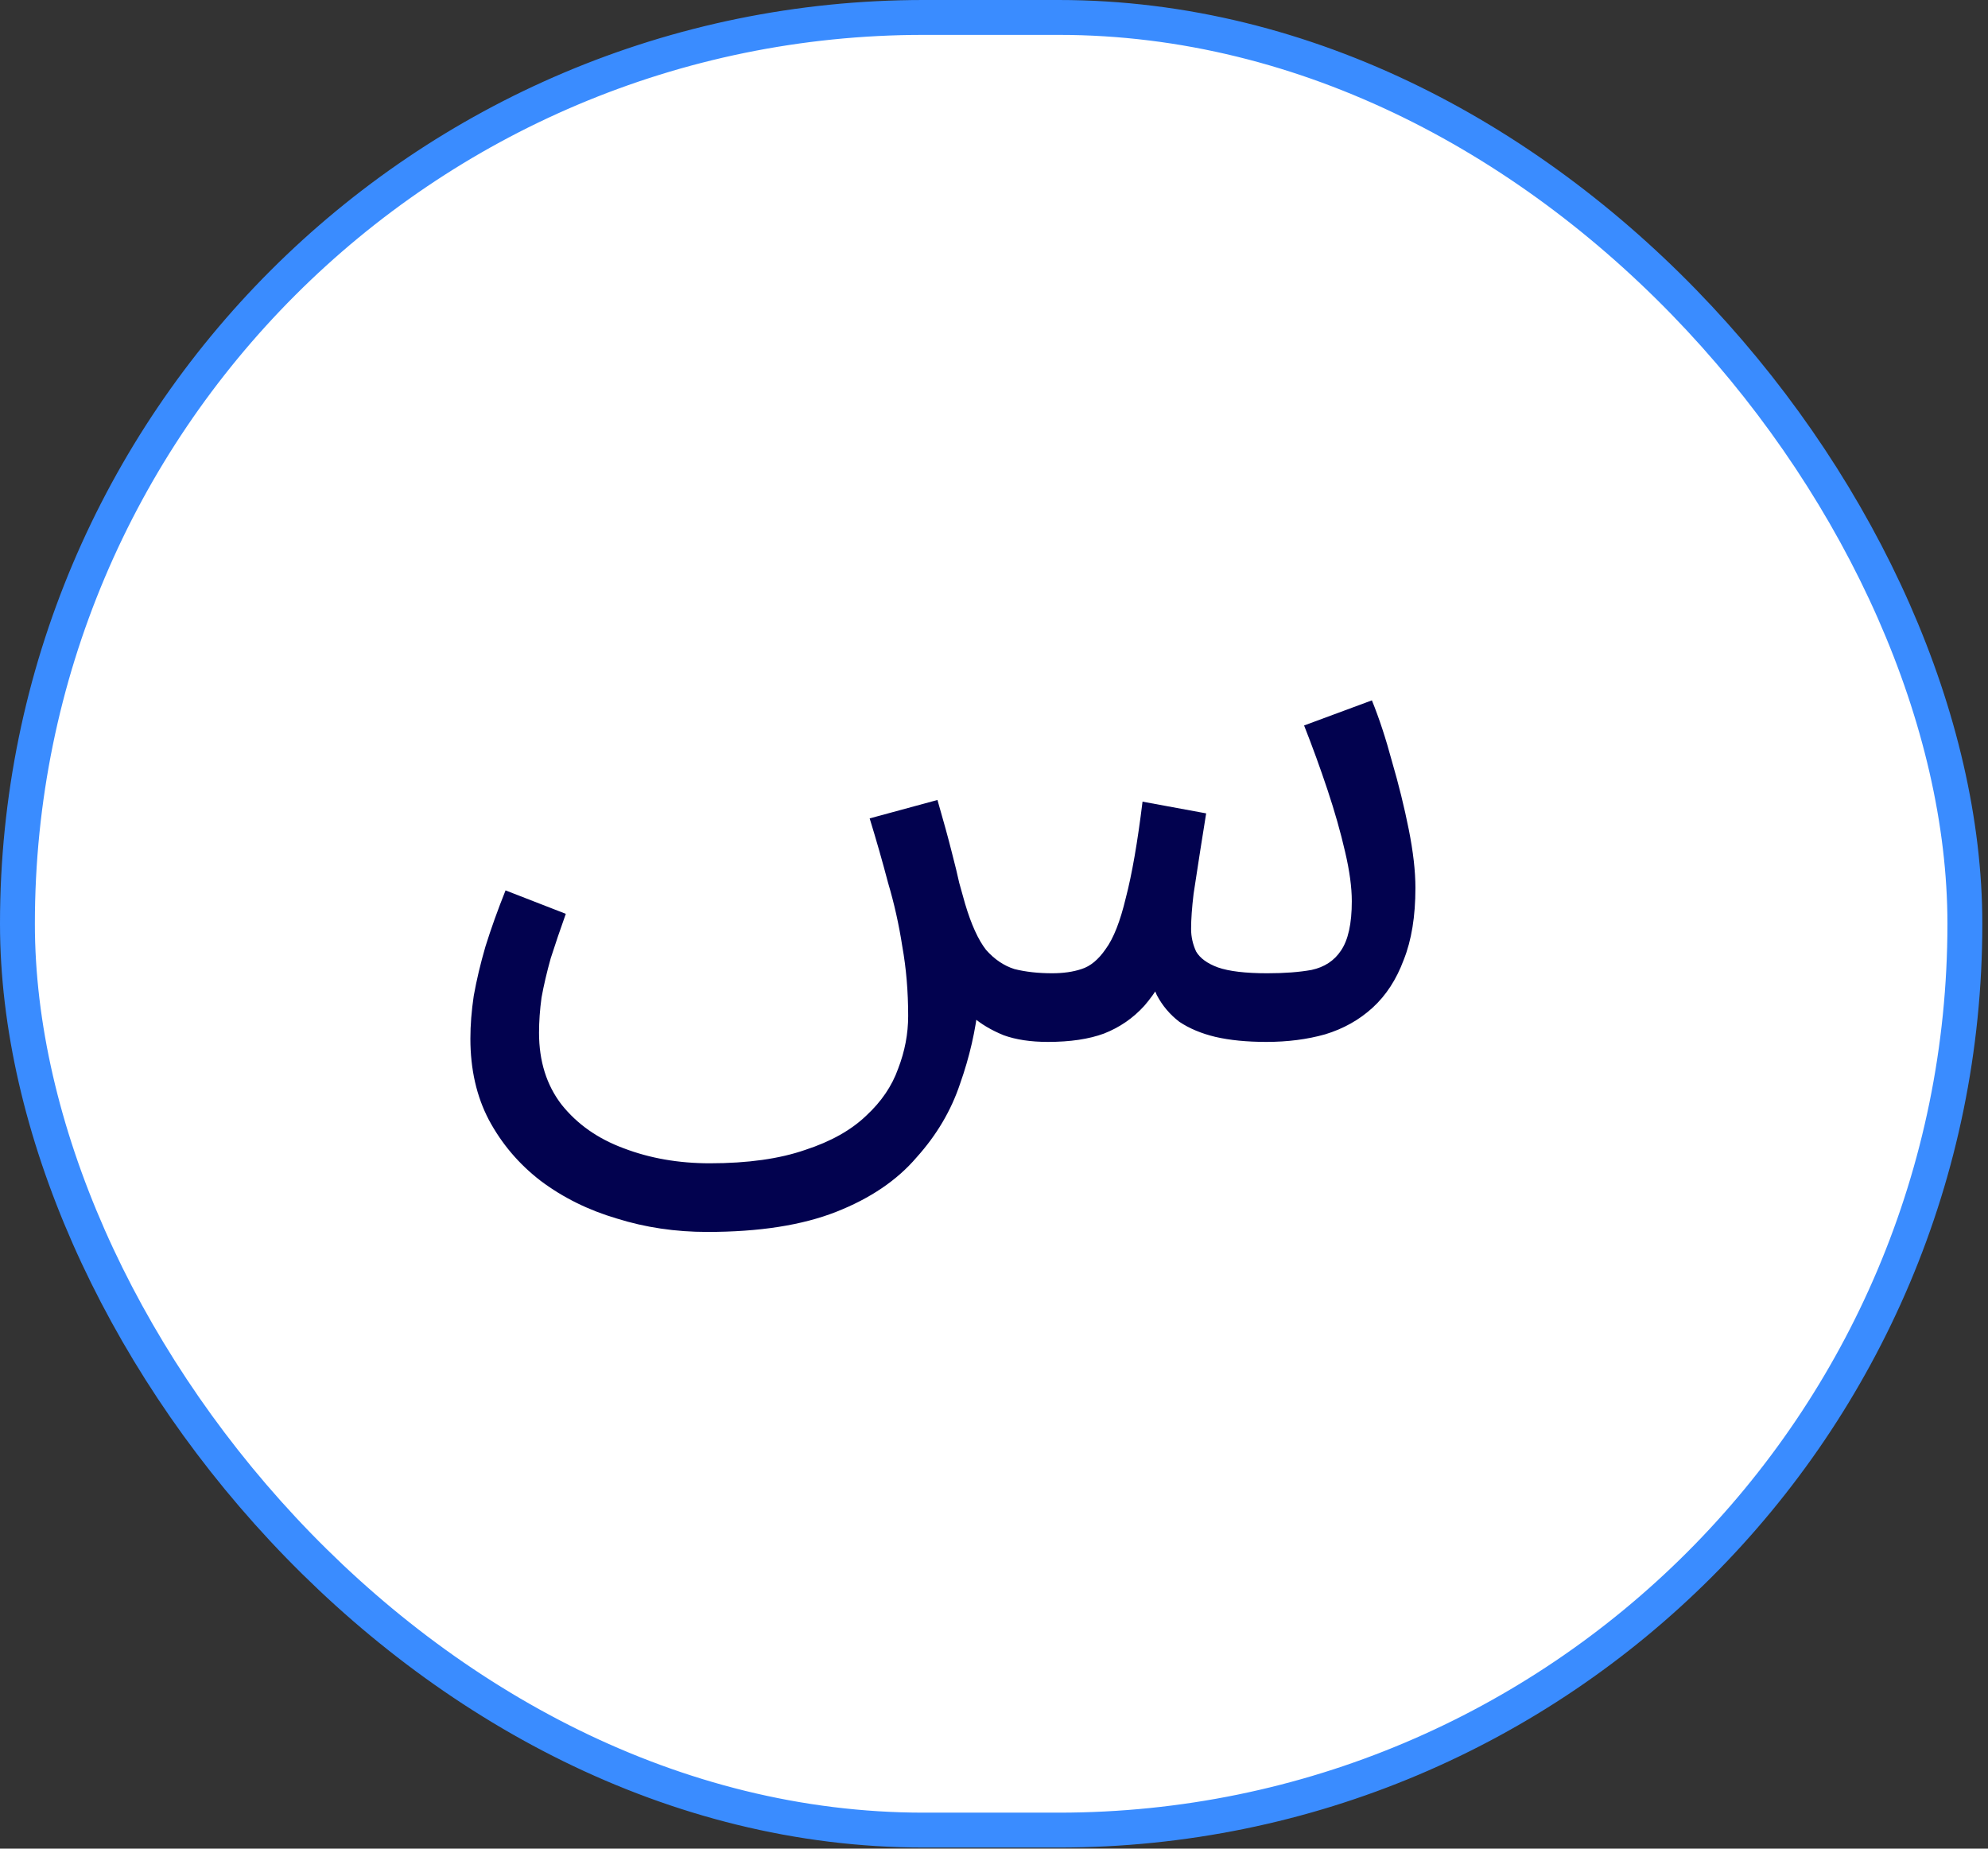 <svg width="57" height="53" viewBox="0 0 57 53" fill="none" xmlns="http://www.w3.org/2000/svg">
<rect x="0" y="0" width="57" height="53" fill="#333333" stroke="none"/>
<rect x="0.5" y="0.5" width="55.837" height="51.968" rx="25.984" fill="white" stroke="#3A8CFF"/>
<path d="M20.279 35.319C19.367 35.319 18.503 35.191 17.687 34.935C16.871 34.695 16.143 34.335 15.503 33.855C14.879 33.375 14.383 32.791 14.015 32.103C13.663 31.431 13.487 30.655 13.487 29.775C13.487 29.391 13.519 28.983 13.583 28.551C13.663 28.103 13.775 27.631 13.919 27.135C14.079 26.623 14.271 26.087 14.495 25.527L16.223 26.199C16.063 26.647 15.919 27.071 15.791 27.471C15.679 27.871 15.591 28.247 15.527 28.599C15.479 28.951 15.455 29.287 15.455 29.607C15.455 30.423 15.671 31.111 16.103 31.671C16.551 32.231 17.143 32.647 17.879 32.919C18.631 33.207 19.455 33.351 20.351 33.351C21.439 33.351 22.351 33.223 23.087 32.967C23.823 32.727 24.407 32.399 24.839 31.983C25.271 31.583 25.575 31.135 25.751 30.639C25.943 30.143 26.039 29.639 26.039 29.127C26.039 28.423 25.983 27.759 25.871 27.135C25.775 26.511 25.639 25.903 25.463 25.311C25.303 24.703 25.127 24.087 24.935 23.463L26.879 22.935C27.055 23.543 27.191 24.039 27.287 24.423C27.383 24.791 27.455 25.087 27.503 25.311C27.567 25.535 27.623 25.735 27.671 25.911C27.847 26.503 28.047 26.943 28.271 27.231C28.511 27.503 28.783 27.687 29.087 27.783C29.407 27.863 29.767 27.903 30.167 27.903C30.487 27.903 30.767 27.863 31.007 27.783C31.263 27.703 31.495 27.511 31.703 27.207C31.927 26.903 32.119 26.415 32.279 25.743C32.455 25.071 32.615 24.151 32.759 22.983L34.583 23.319C34.535 23.607 34.479 23.959 34.415 24.375C34.351 24.791 34.287 25.207 34.223 25.623C34.175 26.023 34.151 26.359 34.151 26.631C34.151 26.855 34.199 27.071 34.295 27.279C34.407 27.471 34.615 27.623 34.919 27.735C35.239 27.847 35.711 27.903 36.335 27.903C36.831 27.903 37.255 27.871 37.607 27.807C37.975 27.727 38.255 27.543 38.447 27.255C38.655 26.951 38.759 26.479 38.759 25.839C38.759 25.439 38.695 24.967 38.567 24.423C38.439 23.863 38.271 23.271 38.063 22.647C37.855 22.023 37.631 21.407 37.391 20.799L39.335 20.079C39.543 20.591 39.735 21.175 39.911 21.831C40.103 22.487 40.263 23.135 40.391 23.775C40.519 24.415 40.583 24.975 40.583 25.455C40.583 26.271 40.471 26.959 40.247 27.519C40.039 28.079 39.743 28.535 39.359 28.887C38.975 29.239 38.519 29.495 37.991 29.655C37.479 29.799 36.919 29.871 36.311 29.871C35.751 29.871 35.263 29.823 34.847 29.727C34.447 29.631 34.103 29.487 33.815 29.295C33.543 29.087 33.327 28.831 33.167 28.527C33.023 28.207 32.919 27.839 32.855 27.423H33.671C33.415 27.999 33.127 28.471 32.807 28.839C32.487 29.191 32.103 29.455 31.655 29.631C31.223 29.791 30.687 29.871 30.047 29.871C29.551 29.871 29.127 29.807 28.775 29.679C28.423 29.535 28.127 29.359 27.887 29.151C27.663 28.927 27.487 28.679 27.359 28.407C27.231 28.119 27.135 27.831 27.071 27.543L28.055 28.767C27.975 29.535 27.799 30.303 27.527 31.071C27.271 31.839 26.855 32.543 26.279 33.183C25.719 33.839 24.951 34.359 23.975 34.743C22.999 35.127 21.767 35.319 20.279 35.319Z" fill="#02024F"/>
</svg>
